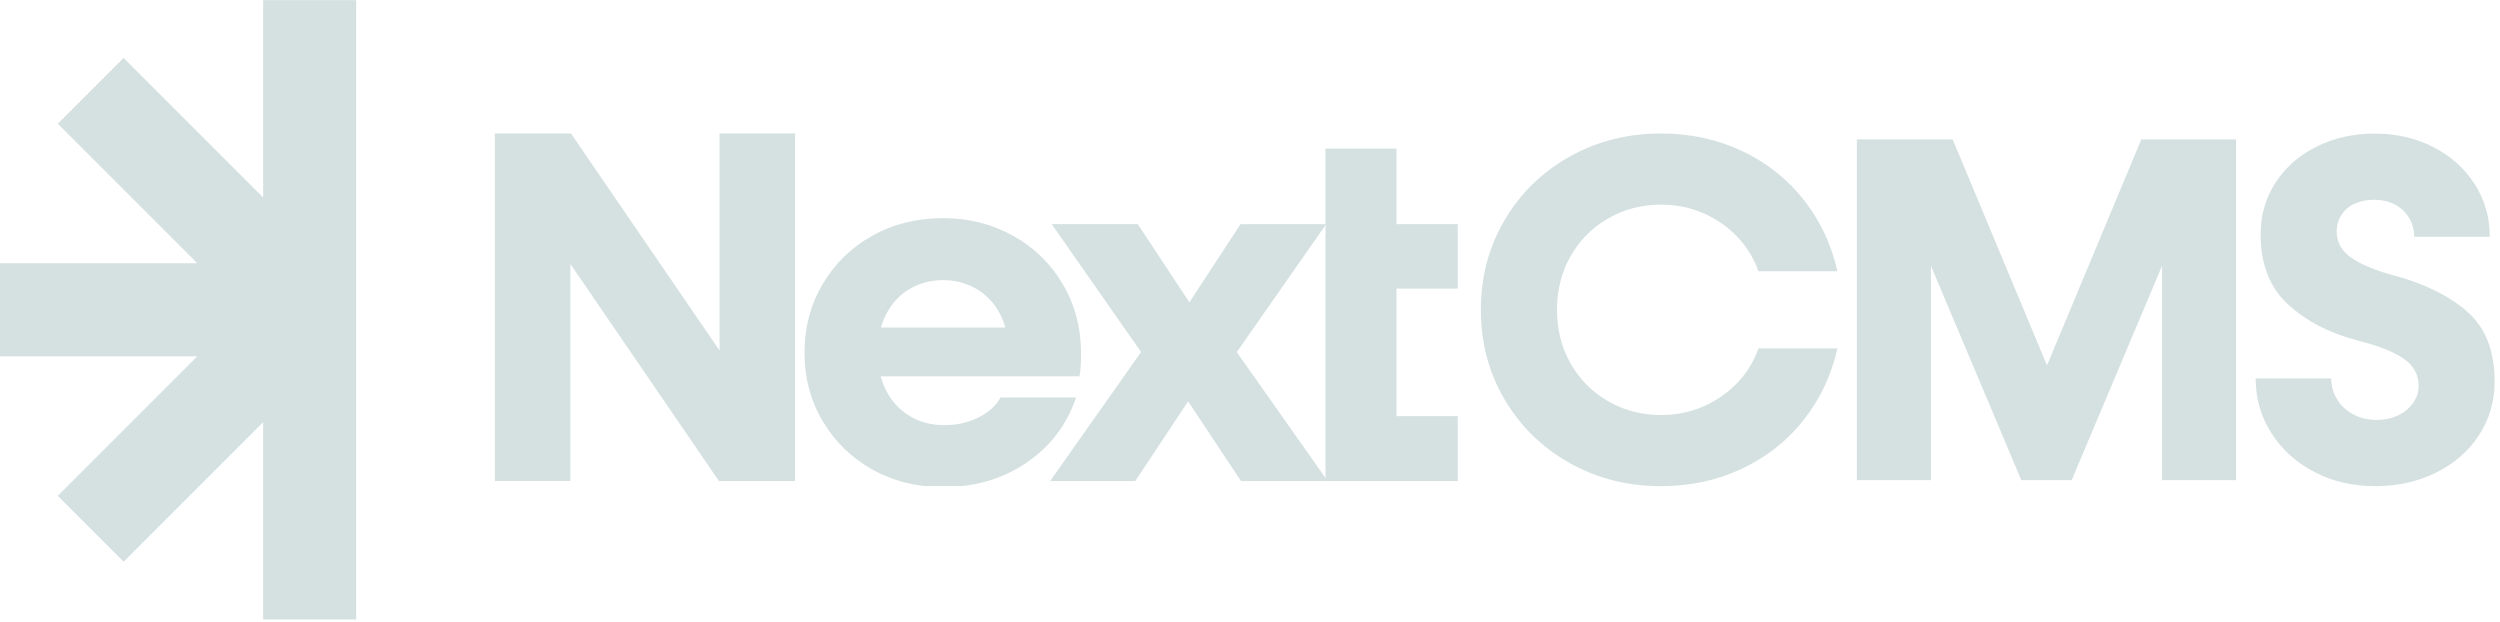 <svg width="418" height="104" viewBox="0 0 418 104" fill="none" xmlns="http://www.w3.org/2000/svg">
      <path fill-rule="evenodd" clip-rule="evenodd" d="M-1.92317e-06 59.579L-2.60337e-06 44.017L32.994 44.017L9.663 20.687L20.667 9.683L43.998 33.015L43.998 0.02L59.546 0.02L59.546 103.576L43.998 103.576L43.998 70.581L20.666 93.913L9.663 82.909L32.993 59.579L-1.92317e-06 59.579Z" fill="#D5E1E1"></path>
      <g clip-path="url(#clip0_106_389)">
        <path d="M82.742 22.32H95.467L124.179 64.255L120.307 66.617V22.32H132.936V80.434H120.211L91.499 38.483L95.371 36.121V80.418H82.742V22.32Z" fill="#D5E1E1"></path>
        <path d="M145.839 78.49C142.336 76.53 139.573 73.831 137.548 70.408C135.524 66.986 134.512 63.162 134.512 58.952C134.512 54.743 135.524 50.919 137.548 47.497C139.573 44.074 142.336 41.375 145.839 39.415C149.342 37.455 153.294 36.475 157.664 36.475C162.035 36.475 165.826 37.455 169.377 39.415C172.912 41.375 175.692 44.09 177.716 47.545C179.74 50.999 180.753 54.855 180.753 59.129C180.753 60.639 180.672 61.909 180.496 62.921H144.875V54.759H170.984L168.542 58.968V58.294C168.542 56.044 168.06 54.052 167.112 52.317C166.164 50.581 164.846 49.232 163.191 48.268C161.537 47.32 159.689 46.838 157.68 46.838C155.672 46.838 153.728 47.336 152.041 48.348C150.354 49.36 149.052 50.79 148.121 52.638C147.189 54.486 146.739 56.591 146.739 58.952C146.739 61.314 147.221 63.483 148.169 65.315C149.117 67.147 150.45 68.561 152.121 69.573C153.808 70.585 155.72 71.083 157.857 71.083C159.994 71.083 161.906 70.649 163.625 69.782C165.344 68.914 166.566 67.805 167.289 66.456H179.917C178.407 71.003 175.627 74.634 171.627 77.365C167.61 80.097 162.966 81.446 157.68 81.446C153.294 81.446 149.358 80.466 145.855 78.506L145.839 78.49Z" fill="#D5E1E1"></path>
        <path d="M191.087 58.454V59.289L175.839 37.47H190.235L201.016 53.81H196.726L207.427 37.47H221.743L206.495 59.289V58.454L221.984 80.433H207.491L196.55 63.933H200.759L189.817 80.433H175.582L191.071 58.454H191.087Z" fill="#D5E1E1"></path>
        <path d="M221.623 37.471H243.86V48.252H221.623L221.623 37.471ZM221.623 24.843H233.497V75.213L228.194 69.573H243.86V80.435H221.623V24.843Z" fill="#D5E1E1"></path>
      </g>
      <g clip-path="url(#clip1_106_389)">
        <path d="M262.419 77.395C257.818 74.812 254.204 71.268 251.562 66.784C248.92 62.293 247.6 57.299 247.6 51.797C247.6 46.295 248.92 41.301 251.562 36.81C254.204 32.326 257.825 28.789 262.419 26.199C267.013 23.615 272.122 22.32 277.734 22.32C282.631 22.32 287.147 23.299 291.277 25.251C295.407 27.204 298.848 29.929 301.599 33.428C304.35 36.926 306.225 40.902 307.218 45.36H294.009C293.236 43.157 292.038 41.218 290.42 39.536C288.797 37.861 286.896 36.553 284.725 35.618C282.547 34.684 280.227 34.214 277.747 34.214C274.5 34.214 271.542 34.987 268.875 36.527C266.201 38.067 264.113 40.174 262.599 42.848C261.085 45.515 260.331 48.505 260.331 51.803C260.331 55.102 261.085 58.092 262.599 60.766C264.113 63.433 266.201 65.54 268.875 67.08C271.542 68.62 274.5 69.393 277.747 69.393C280.227 69.393 282.547 68.929 284.725 67.989C286.896 67.054 288.797 65.746 290.42 64.071C292.044 62.389 293.243 60.45 294.009 58.247H307.218C306.225 62.705 304.357 66.681 301.599 70.179C298.848 73.678 295.407 76.403 291.277 78.356C287.147 80.308 282.637 81.287 277.734 81.287C272.122 81.287 267.013 79.992 262.419 77.408V77.395Z" fill="#D5E1E1"></path>
        <path d="M310.471 23.312H326.488L343.827 64.845H340.689L358.027 23.312H373.877V80.282H361.494V37.017H364.631L346.385 80.282H337.963L319.717 37.017H322.854V80.282H310.471V23.312Z" fill="#D5E1E1"></path>
        <path d="M386.97 78.916C383.942 77.351 381.545 75.186 379.786 72.435C378.027 69.683 377.145 66.629 377.145 63.273H389.779C389.779 64.542 390.108 65.708 390.772 66.784C391.429 67.853 392.337 68.698 393.497 69.303C394.65 69.909 395.946 70.212 397.376 70.212C398.697 70.212 399.882 69.967 400.926 69.471C401.97 68.975 402.814 68.285 403.445 67.409C404.077 66.526 404.392 65.566 404.392 64.522C404.392 62.596 403.523 61.056 401.789 59.896C400.056 58.743 397.511 57.751 394.154 56.926C389.367 55.657 385.469 53.621 382.473 50.818C379.47 48.015 377.976 44.13 377.976 39.175C377.976 35.986 378.8 33.106 380.456 30.548C382.112 27.99 384.393 25.98 387.312 24.524C390.23 23.067 393.478 22.333 397.054 22.333C400.63 22.333 403.961 23.093 406.879 24.601C409.798 26.115 412.092 28.177 413.774 30.793C415.449 33.409 416.293 36.34 416.293 39.588H403.658C403.658 38.434 403.368 37.371 402.788 36.411C402.208 35.445 401.409 34.704 400.391 34.182C399.373 33.66 398.233 33.402 396.964 33.402C395.694 33.402 394.663 33.621 393.703 34.059C392.737 34.504 391.996 35.136 391.474 35.96C390.952 36.785 390.688 37.7 390.688 38.686C390.688 40.451 391.474 41.894 393.04 43.022C394.605 44.149 396.989 45.154 400.179 46.037C405.352 47.41 409.47 49.439 412.524 52.107C415.578 54.781 417.105 58.672 417.105 63.788C417.105 67.093 416.235 70.076 414.502 72.744C412.768 75.418 410.372 77.505 407.318 79.019C404.264 80.534 400.862 81.287 397.125 81.287C393.388 81.287 389.999 80.501 386.97 78.929V78.916Z" fill="#D5E1E1"></path>
      </g>
      <defs>
        <clipPath id="clip0_106_389">
          <rect width="160.991" height="58.954" fill="white" transform="translate(82.742 22.32)"></rect>
        </clipPath>
        <clipPath id="clip1_106_389">
          <rect width="169.505" height="58.954" fill="white" transform="translate(247.6 22.32)"></rect>
        </clipPath>
      </defs>
    </svg>